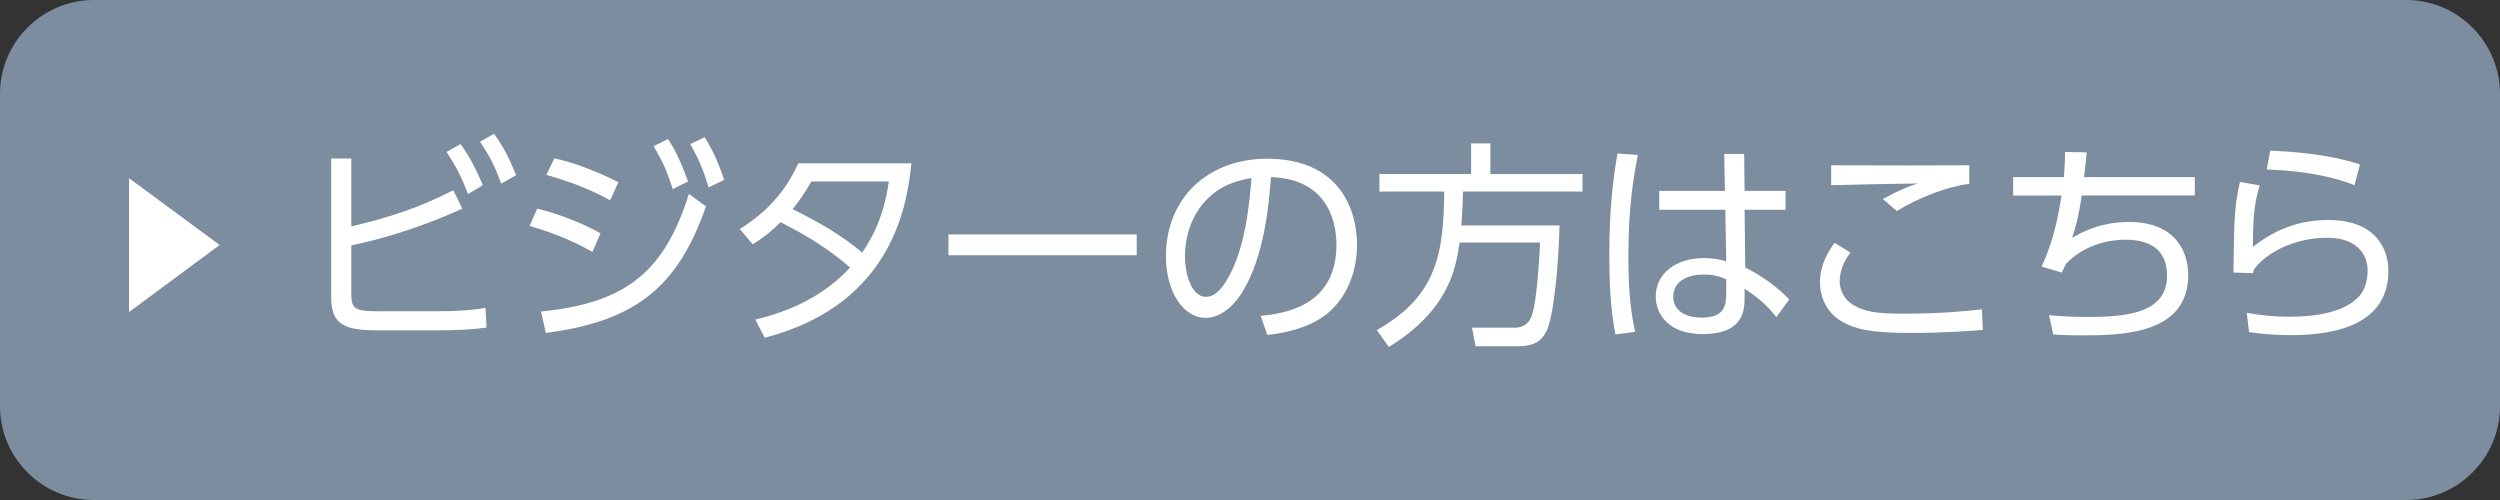 <?xml version="1.0" encoding="utf-8"?>
<!-- Generator: Adobe Illustrator 26.3.1, SVG Export Plug-In . SVG Version: 6.00 Build 0)  -->
<svg version="1.1" baseProfile="tiny" xmlns="http://www.w3.org/2000/svg" xmlns:xlink="http://www.w3.org/1999/xlink" x="0px"
	 y="0px" viewBox="0 0 160 32" overflow="visible" xml:space="preserve">
<rect x="0" y="0" width="160" height="32" fill="#333333" stroke="none"/>
<g id="レイヤー_8">
</g>
<g id="footer">
</g>
<g id="headerナビ">
</g>
<g id="headerロゴ">
</g>
<g id="レイヤー_6">
	<g>
		<path fill="#7C8DA0" d="M160,26c0,3.3-2.7,6-6,6H6c-3.3,0-6-2.7-6-6V6c0-3.3,2.7-6,6-6h148c3.3,0,6,2.7,6,6V26z"/>
	</g>
	<g>
		<path fill="#FFFFFF" d="M8.258,11.403l5.798,4.276l-5.798,4.294V11.403z"/>
		<path fill="#FFFFFF" d="M22.484,14.486c2.494-0.574,4.427-1.232,6.528-2.311l0.574,1.177c-3.068,1.4-5.631,2.045-7.103,2.353
			v3.096c0,1.009,0.253,1.121,1.85,1.121h3.6c1.121,0,2.241-0.056,3.138-0.224l0.07,1.261c-0.854,0.14-2.186,0.182-3.067,0.182
			h-3.923c-2.087,0-2.955-0.35-2.955-2.129v-8.867h1.288V14.486z M29.475,9.22c0.63,0.882,0.98,1.597,1.429,2.633l-0.952,0.561
			c-0.421-1.107-0.743-1.723-1.373-2.689L29.475,9.22z M31.618,8.562c0.616,0.84,1.008,1.653,1.414,2.647l-0.952,0.546
			c-0.42-1.121-0.658-1.625-1.358-2.689L31.618,8.562z"/>
		<path fill="#FFFFFF" d="M37.914,16.125c-0.729-0.42-2.003-1.079-4.021-1.667l0.49-1.106c1.289,0.308,2.97,0.952,4.049,1.583
			L37.914,16.125z M34.622,19.936c5.575-0.546,7.929-2.662,9.469-7.522l1.093,0.798c-1.82,5.197-4.538,7.354-10.253,8.096
			L34.622,19.936z M39.049,12.819c-1.289-0.714-2.634-1.218-4.076-1.625l0.504-1.065c1.625,0.364,2.998,0.995,4.104,1.527
			L39.049,12.819z M42.746,8.897c0.561,0.84,0.827,1.485,1.289,2.717l-0.98,0.49c-0.378-1.163-0.574-1.639-1.219-2.745L42.746,8.897
			z M45.1,8.785c0.448,0.715,0.826,1.471,1.247,2.732l-0.995,0.476c-0.35-1.121-0.574-1.709-1.177-2.773L45.1,8.785z"/>
		<path fill="#FFFFFF" d="M47.348,14.655c1.667-1.037,2.899-2.339,3.74-4.203h7.242c-0.252,2.283-0.98,8.979-9.386,11.164
			l-0.602-1.163c2.297-0.546,4.468-1.583,6.064-3.333c-1.162-0.995-2.395-1.863-4.454-2.9c-0.406,0.406-0.798,0.798-1.779,1.415
			L47.348,14.655z M51.929,11.615c-0.574,0.981-0.827,1.303-1.205,1.765c1.457,0.729,3.067,1.597,4.454,2.788
			c0.743-1.093,1.387-2.381,1.709-4.553H51.929z"/>
		<path fill="#FFFFFF" d="M72.75,15.005v1.331H60.703v-1.331H72.75z"/>
		<path fill="#FFFFFF" d="M80.685,20.216c1.442-0.154,4.847-0.561,4.847-4.567c0-1.106-0.336-4.188-4.188-4.314
			c-0.126,1.625-0.406,5.07-1.849,7.382c-0.827,1.303-1.724,1.625-2.354,1.625c-1.373,0-2.521-1.625-2.521-3.937
			c0-3.81,2.773-6.247,6.472-6.247c4.538,0,5.757,3.138,5.757,5.505c0,1.667-0.603,3.32-1.877,4.384
			c-0.91,0.756-2.312,1.233-3.866,1.387L80.685,20.216z M77.785,12.287c-1.303,0.953-1.947,2.521-1.947,4.146
			c0,0.953,0.351,2.563,1.345,2.563c0.588,0,1.009-0.519,1.373-1.135c1.177-2.017,1.4-4.861,1.54-6.472
			C79.27,11.545,78.499,11.755,77.785,12.287z"/>
		<path fill="#FFFFFF" d="M99.812,14.431c-0.084,2.956-0.406,5.925-0.854,6.793c-0.294,0.574-0.729,0.938-1.863,0.938h-2.661
			l-0.224-1.19h2.731c0.742,0,0.98-0.504,1.05-0.659c0.406-0.896,0.561-4.58,0.574-4.791H93.41
			c-0.238,1.737-0.742,4.356-4.524,6.682l-0.771-1.079c3.796-2.143,4.286-4.818,4.314-8.867h-4.146v-1.121h5.869V9.178h1.232v1.961
			h5.897v1.121h-7.648c-0.014,0.532-0.027,1.121-0.111,2.171H99.812z"/>
		<path fill="#FFFFFF" d="M104.819,9.92c-0.267,1.401-0.603,3.292-0.603,6.43c0,1.639,0.069,3.292,0.434,4.889l-1.261,0.168
			c-0.336-1.695-0.392-3.432-0.392-5.155c0-2.213,0.14-4.244,0.519-6.43L104.819,9.92z M114.274,12.217v1.205h-2.62l0.042,3.698
			c1.135,0.56,2.172,1.358,2.815,2.045l-0.826,1.135c-0.561-0.743-1.261-1.331-2.031-1.821v0.519c0,0.798-0.014,2.381-2.689,2.381
			c-2.185,0-2.997-1.275-2.997-2.41c0-1.457,1.288-2.451,3.067-2.451c0.7,0,1.051,0.098,1.442,0.21l-0.056-3.306h-4.23v-1.205h4.202
			l-0.042-2.367h1.275l0.027,2.367H114.274z M110.478,17.876c-0.322-0.14-0.714-0.308-1.429-0.308c-0.938,0-1.961,0.364-1.961,1.415
			c0,1.079,1.064,1.345,1.808,1.345c1.526,0,1.582-0.827,1.582-1.583V17.876z"/>
		<path fill="#FFFFFF" d="M118.428,16.167c-0.406,0.532-0.687,1.163-0.687,1.821c0,0.546,0.252,1.177,0.91,1.555
			c0.687,0.393,1.415,0.533,3.109,0.533c2.466,0,3.965-0.154,5.085-0.28l0.057,1.317c-0.854,0.07-2.494,0.196-4.665,0.196
			c-2.535,0-3.516-0.252-4.356-0.729c-0.967-0.56-1.4-1.541-1.4-2.521c0-0.812,0.252-1.569,0.925-2.521L118.428,16.167z
			 M126.033,11.769c-1.316,0.14-3.264,0.882-4.637,1.737l-0.896-0.771c1.135-0.616,1.64-0.798,2.228-0.994
			c-0.561,0-5.322,0.098-5.533,0.112v-1.275c2.508,0.014,7.746,0.014,8.839,0V11.769z"/>
		<path fill="#FFFFFF" d="M140.468,11.335v1.176h-7.241c-0.141,0.981-0.295,1.793-0.616,2.718c0.448-0.266,1.708-1.022,3.642-1.022
			c3.138,0,3.796,2.101,3.796,3.39c0,3.81-4.286,3.866-6.821,3.866c-0.896,0-1.359-0.028-1.821-0.056l-0.267-1.233
			c0.49,0.042,1.289,0.112,2.424,0.112c2.661,0,5.127-0.28,5.127-2.647c0-1.723-1.177-2.297-2.634-2.297
			c-0.406,0-2.325,0-3.824,1.527c-0.056,0.112-0.238,0.49-0.28,0.574l-1.288-0.378c0.771-1.667,1.064-3.236,1.274-4.553h-3.096
			v-1.176h3.25c0.056-0.785,0.07-1.065,0.07-1.611l1.387,0.028c-0.057,0.532-0.07,0.771-0.169,1.583H140.468z"/>
		<path fill="#FFFFFF" d="M144.622,11.867c-0.322,1.064-0.435,1.877-0.435,3.936c1.429-1.135,2.998-1.723,4.818-1.723
			c3.25,0,3.853,2.087,3.853,3.25c0,3.362-3.236,4.118-6.233,4.118c-1.289,0-2.115-0.112-2.689-0.196l-0.141-1.232
			c0.938,0.168,1.793,0.252,2.731,0.252c1.934,0,3.614-0.378,4.455-1.303c0.392-0.42,0.546-1.079,0.546-1.653
			c0-1.092-0.742-2.101-2.591-2.101c-1.878,0-3.755,0.798-4.679,2.017c-0.042,0.14-0.057,0.182-0.07,0.252l-1.247-0.042
			c0-0.476,0.042-2.577,0.057-2.998c0.056-1.303,0.182-2.073,0.364-2.801L144.622,11.867z M150.687,11.853
			c-1.666-0.672-3.726-0.938-5.616-1.008l0.224-1.205c1.205,0.056,3.6,0.182,5.743,0.883L150.687,11.853z"/>
	</g>
</g>
<g id="レイヤー_7">
</g>
</svg>
